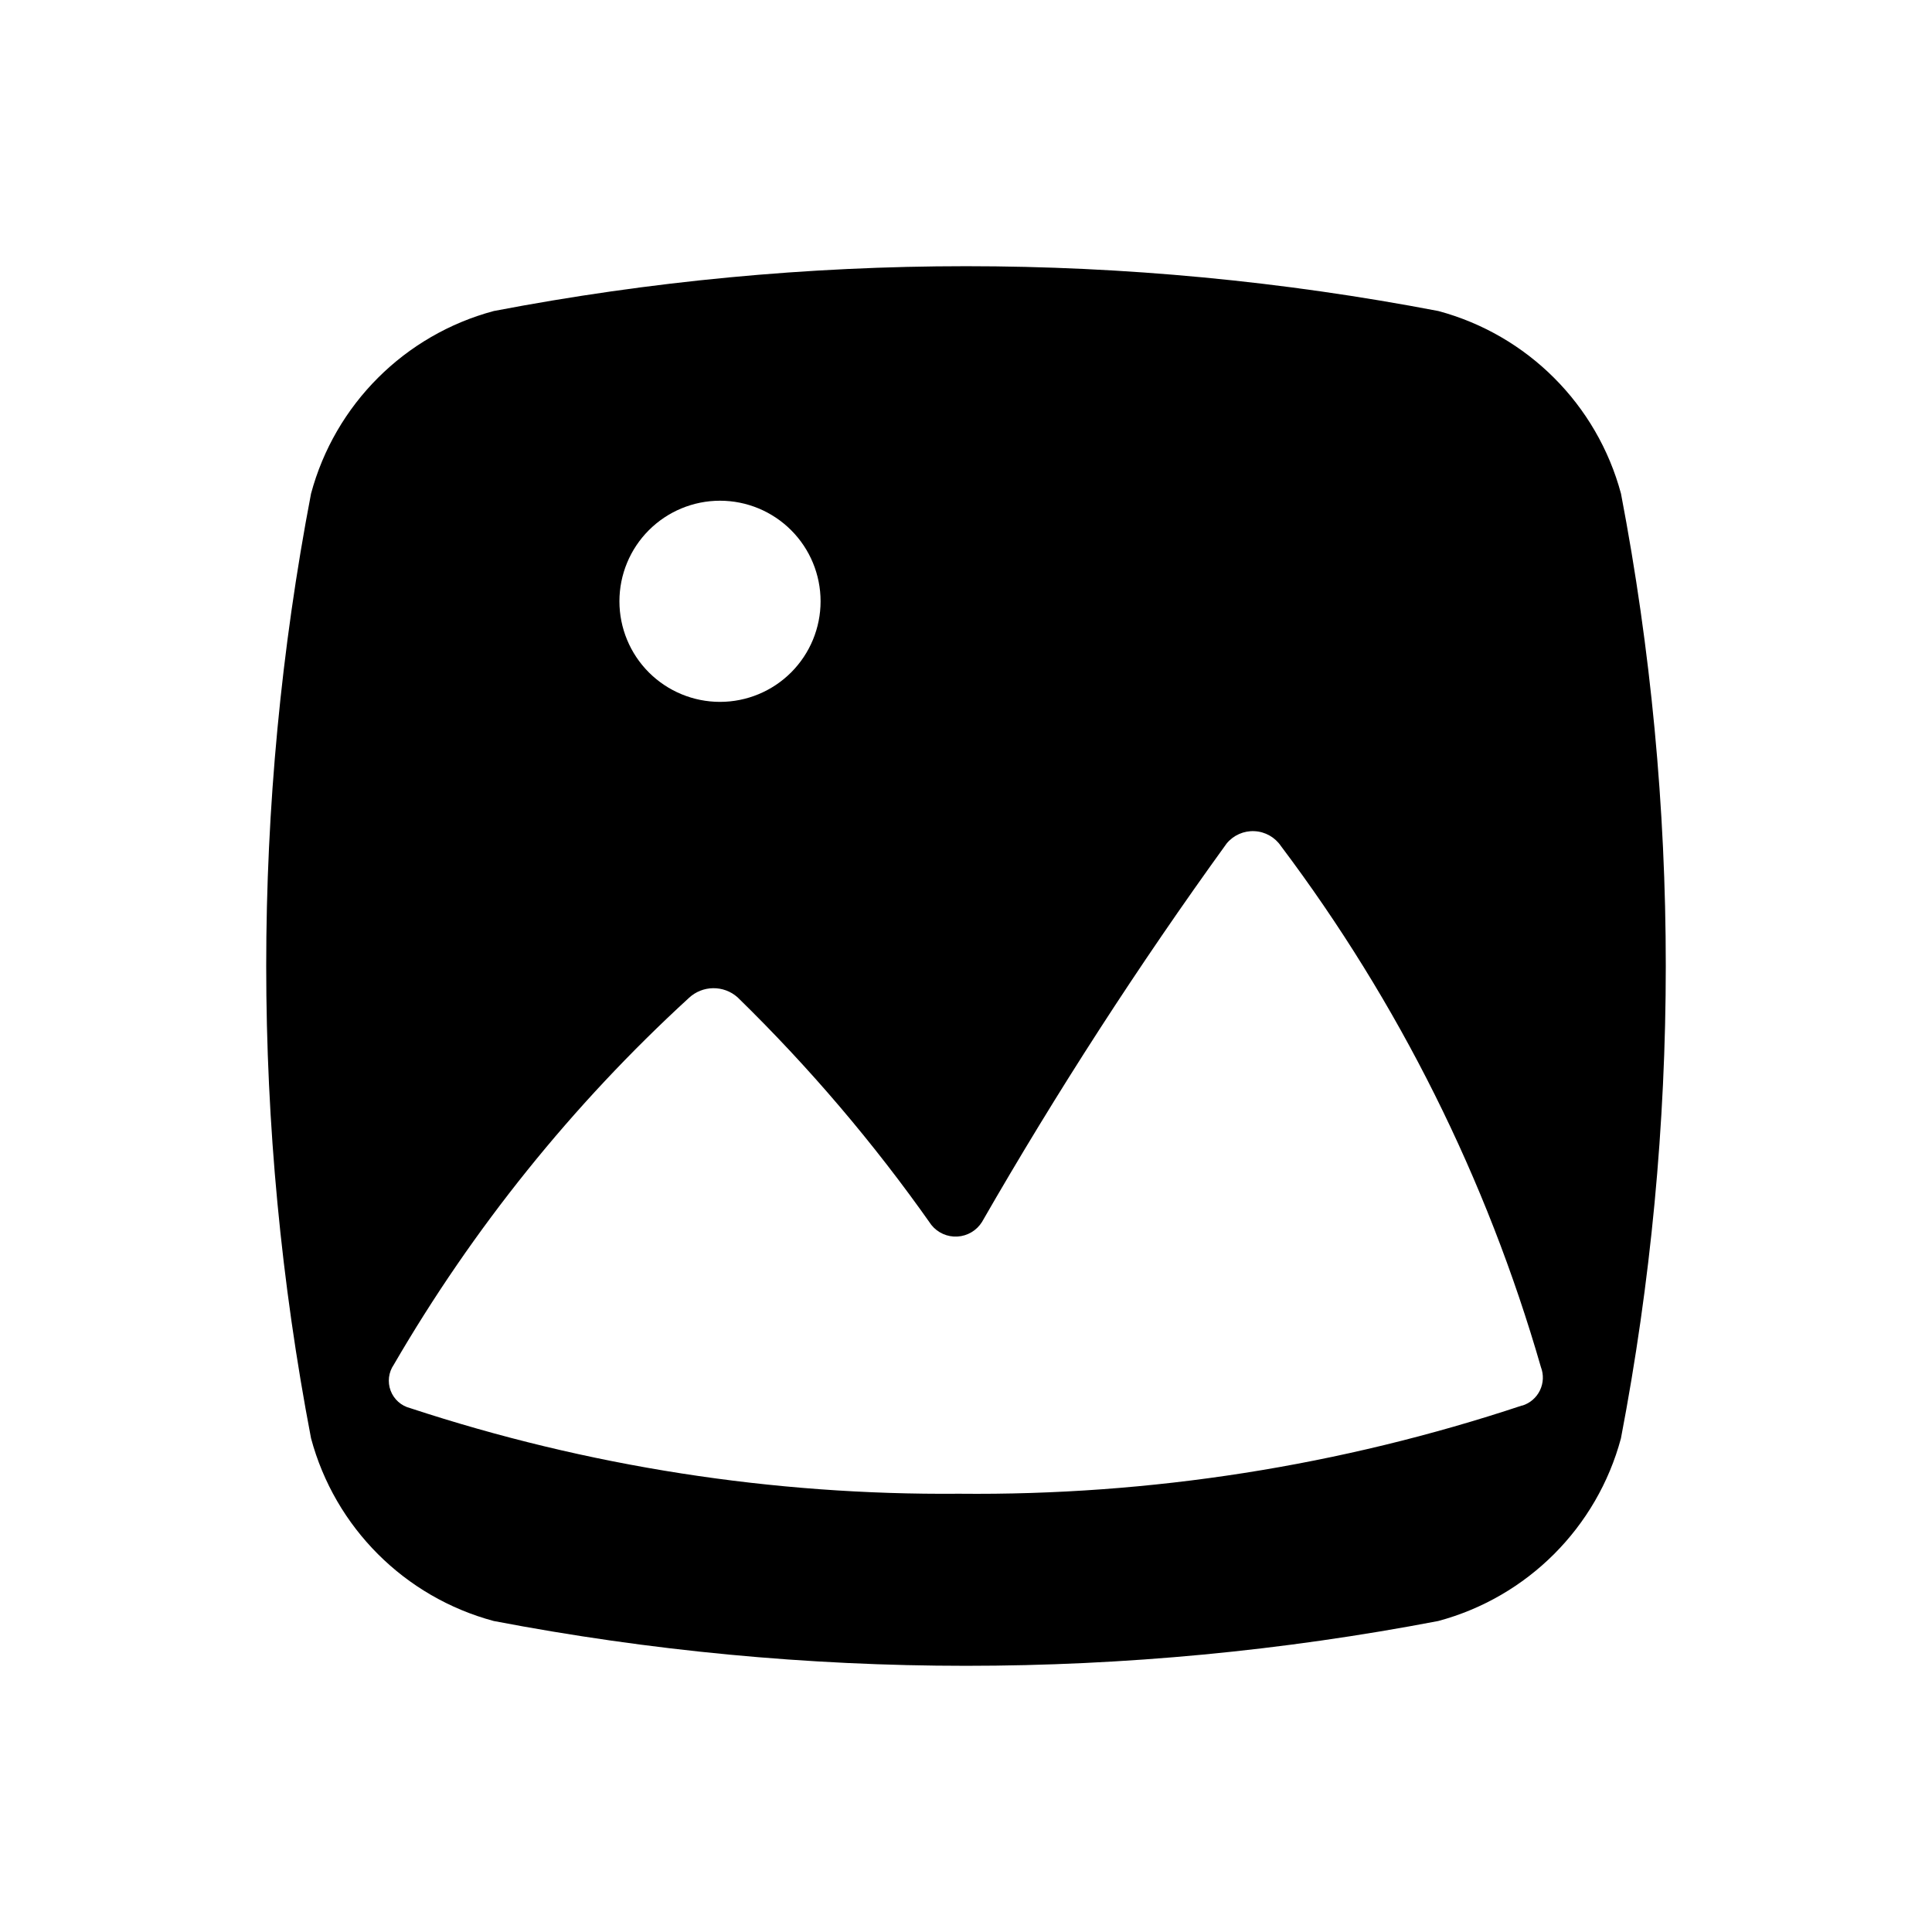 <?xml version="1.0" encoding="UTF-8"?>
<!-- The Best Svg Icon site in the world: iconSvg.co, Visit us! https://iconsvg.co -->
<svg fill="#000000" width="800px" height="800px" version="1.1" viewBox="144 144 512 512" xmlns="http://www.w3.org/2000/svg">
 <path d="m573.58 274.82c-6.344-23.609-24.789-42.055-48.398-48.395-82.691-15.84-167.64-15.84-250.33 0-23.625 6.328-42.082 24.773-48.426 48.395-15.836 82.695-15.836 167.64 0 250.33 6.332 23.629 24.785 42.086 48.41 48.43 82.691 15.836 167.64 15.836 250.33 0 23.609-6.344 42.055-24.789 48.398-48.398 15.844-82.703 15.848-167.66 0.016-250.36zm-238.77 1.875h-0.004c7.07 0 13.852 2.809 18.848 7.809 5 4.996 7.809 11.777 7.809 18.848 0 7.066-2.809 13.848-7.809 18.848-4.996 4.996-11.777 7.805-18.848 7.805-7.066 0-13.848-2.809-18.848-7.805-4.996-5-7.805-11.781-7.805-18.848 0-7.07 2.809-13.852 7.805-18.848 5-5 11.781-7.809 18.848-7.809zm212.54 239.78c-48.094 15.992-98.512 23.895-149.19 23.379-49.398 0.422-98.535-7.242-145.46-22.688-2.375-0.598-4.309-2.324-5.176-4.617-0.867-2.297-0.555-4.867 0.832-6.891 21.004-36.152 47.363-68.918 78.184-97.172 3.617-3.406 9.238-3.481 12.941-0.172 18.938 18.48 36.125 38.668 51.344 60.312 1.668 2.082 4.238 3.227 6.898 3.07 2.66-0.152 5.082-1.582 6.5-3.84 19.855-34.555 41.508-68.047 64.863-100.34 1.805-2.184 4.535-3.387 7.363-3.25 2.828 0.137 5.426 1.598 7.012 3.941 31.195 41.441 54.547 88.242 68.898 138.09 0.77 2.008 0.676 4.242-0.262 6.176-0.934 1.934-2.633 3.391-4.684 4.027z"/>
</svg>